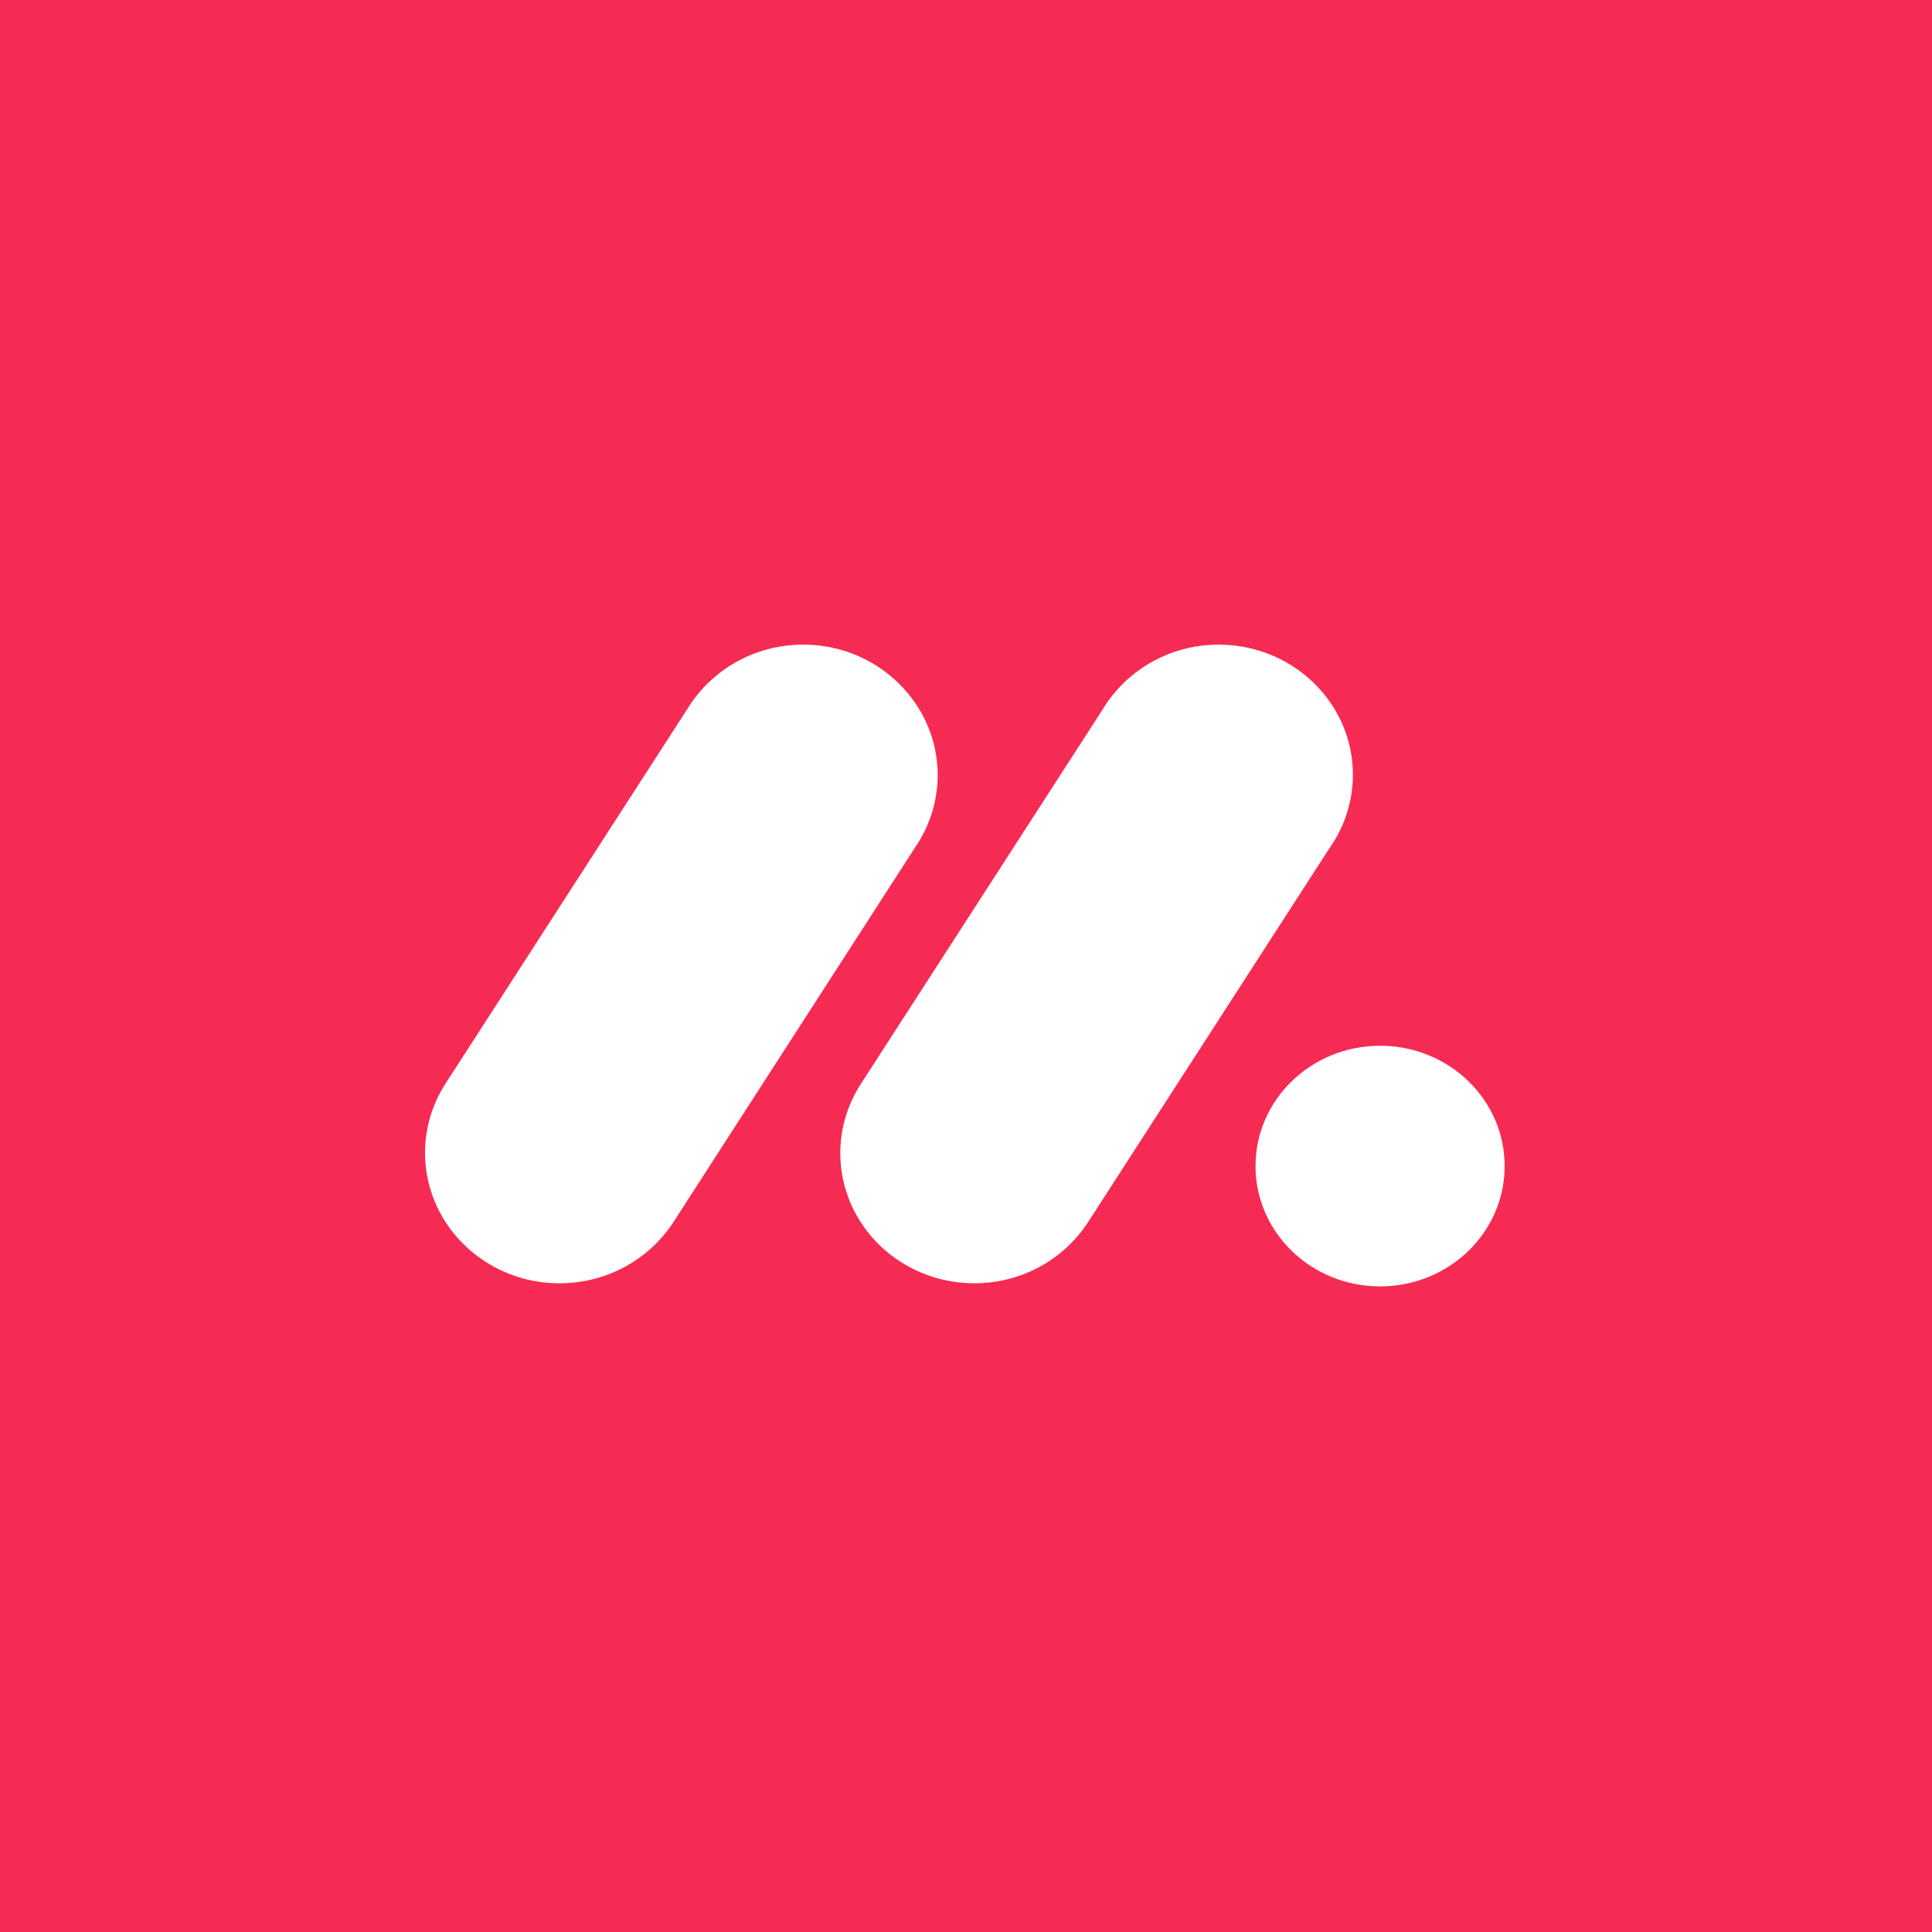 <svg width="200" height="200" viewBox="0 0 200 200" fill="none" xmlns="http://www.w3.org/2000/svg">
<rect width="200" height="200" fill="#F62B54"/>
<g clip-path="url(#clip0_8_22256)">
<path d="M57.903 132.843C55.432 132.848 53.004 132.206 50.867 130.983C48.731 129.76 46.961 127.999 45.74 125.88C44.538 123.776 43.938 121.389 44.005 118.974C44.072 116.56 44.804 114.209 46.122 112.173L71.169 73.368C72.451 71.282 74.271 69.57 76.443 68.405C78.616 67.24 81.062 66.666 83.533 66.739C86.003 66.798 88.412 67.502 90.514 68.781C92.617 70.06 94.338 71.867 95.5 74.017C97.835 78.373 97.543 83.614 94.746 87.702L69.715 126.508C68.446 128.459 66.698 130.063 64.633 131.171C62.568 132.278 60.253 132.853 57.903 132.843Z" fill="white"/>
<path d="M100.865 132.843C95.813 132.843 91.164 130.178 88.723 125.895C87.523 123.797 86.925 121.416 86.992 119.008C87.06 116.6 87.79 114.255 89.105 112.225L114.105 73.509C115.368 71.394 117.181 69.651 119.357 68.46C121.533 67.27 123.992 66.676 126.479 66.739C131.574 66.849 136.191 69.661 138.525 74.058C140.844 78.456 140.505 83.728 137.623 87.807L112.629 126.523C111.364 128.467 109.623 130.064 107.567 131.169C105.511 132.273 103.206 132.849 100.865 132.843Z" fill="white"/>
<path d="M142.866 133.167C149.988 133.167 155.761 127.591 155.761 120.712C155.761 113.833 149.988 108.257 142.866 108.257C135.745 108.257 129.971 113.833 129.971 120.712C129.971 127.591 135.745 133.167 142.866 133.167Z" fill="white"/>
</g>
<defs>
<clipPath id="clip0_8_22256">
<rect width="112" height="68" fill="white" transform="translate(44 66)"/>
</clipPath>
</defs>
</svg>
